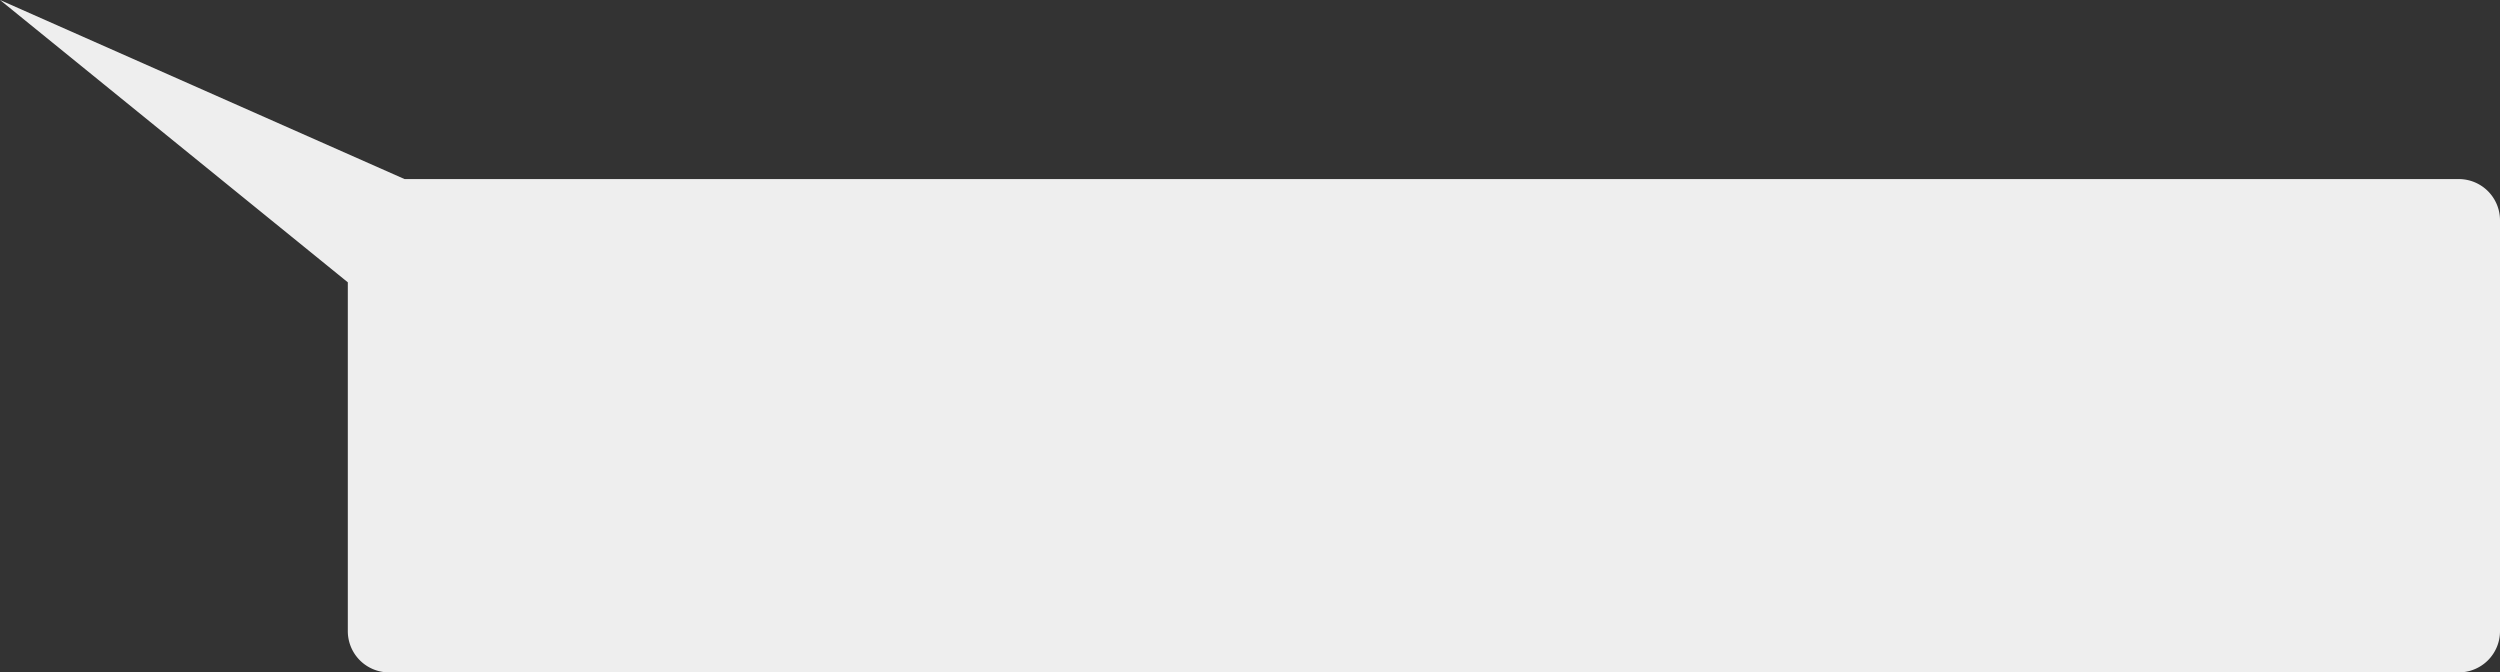 <?xml version="1.0" encoding="UTF-8"?> <svg xmlns="http://www.w3.org/2000/svg" id="Слой_1" data-name="Слой 1" viewBox="0 0 885.53 238.17"><rect x="0" y="0" width="885.53" height="238.17" fill="#333333" stroke="none"/> <defs> <style>.cls-1{fill:#eee;fill-rule:evenodd;}</style> </defs> <title>Облако</title> <path class="cls-1" d="M0,0,143.3,63.43H871A14.6,14.6,0,0,1,885.53,78V223.61A14.6,14.6,0,0,1,871,238.17H137.76a14.6,14.6,0,0,1-14.56-14.56V100Z"></path> </svg> 